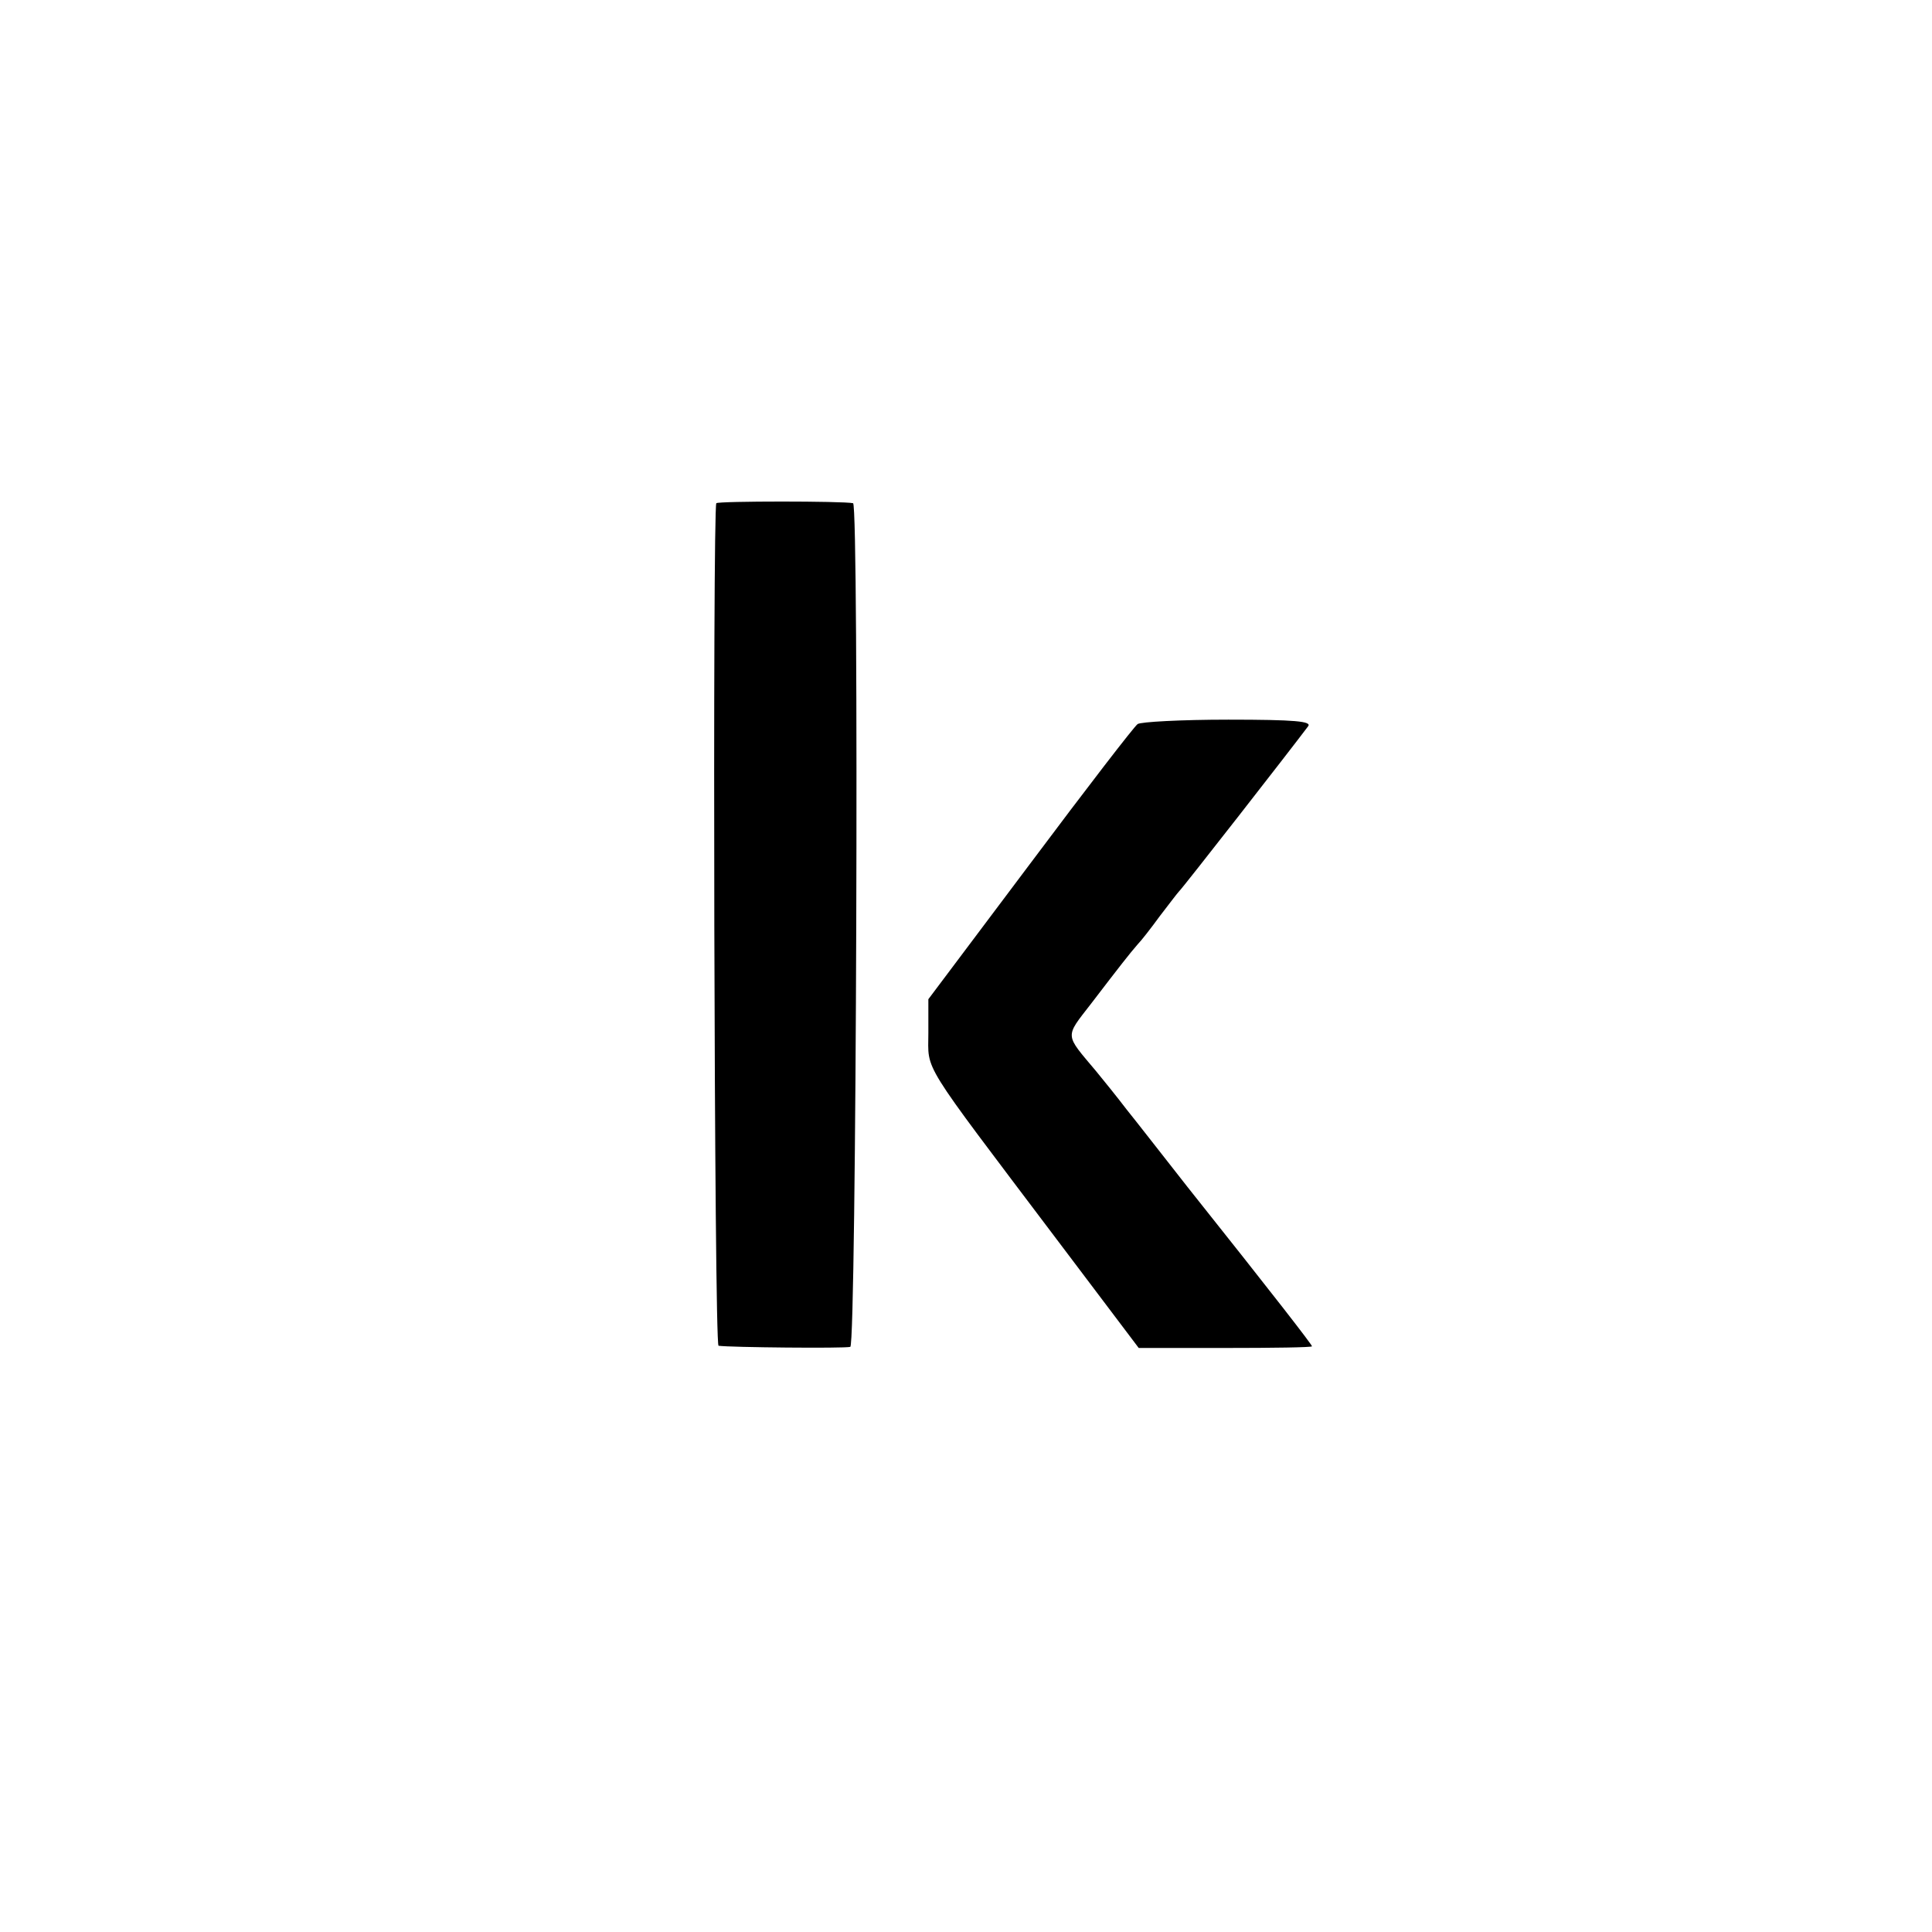 <?xml version="1.0" standalone="no"?>
<!DOCTYPE svg PUBLIC "-//W3C//DTD SVG 20010904//EN"
 "http://www.w3.org/TR/2001/REC-SVG-20010904/DTD/svg10.dtd">
<svg version="1.0" xmlns="http://www.w3.org/2000/svg"
 width="349pt" height="349pt" viewBox="0 0 349 349"
 preserveAspectRatio="xMidYMid meet">
<g transform="translate(0,349) scale(0.1,-0.1)"
fill="#000000" stroke="none">
<path d="M1294 2581 c-7 -8 -4 -1521 4 -1522 20 -3 228 -5 238 -2 11 4 16
1522 5 1524 -18 4 -243 4 -247 0z"/>
<path d="M2055 2182 c-6 -4 -93 -117 -194 -252 l-184 -245 0 -61 c0 -71 -17
-43 229 -369 l151 -200 156 0 c86 0 157 1 157 3 0 3 -69 92 -225 288 -44 56
-93 119 -110 140 -16 21 -41 52 -55 69 -57 68 -57 60 -9 122 52 68 70 91 84
107 6 6 24 29 40 51 17 22 32 42 35 45 5 4 200 254 233 298 7 9 -23 12 -144
12 -85 0 -159 -4 -164 -8z"/>
</g>
</svg>
